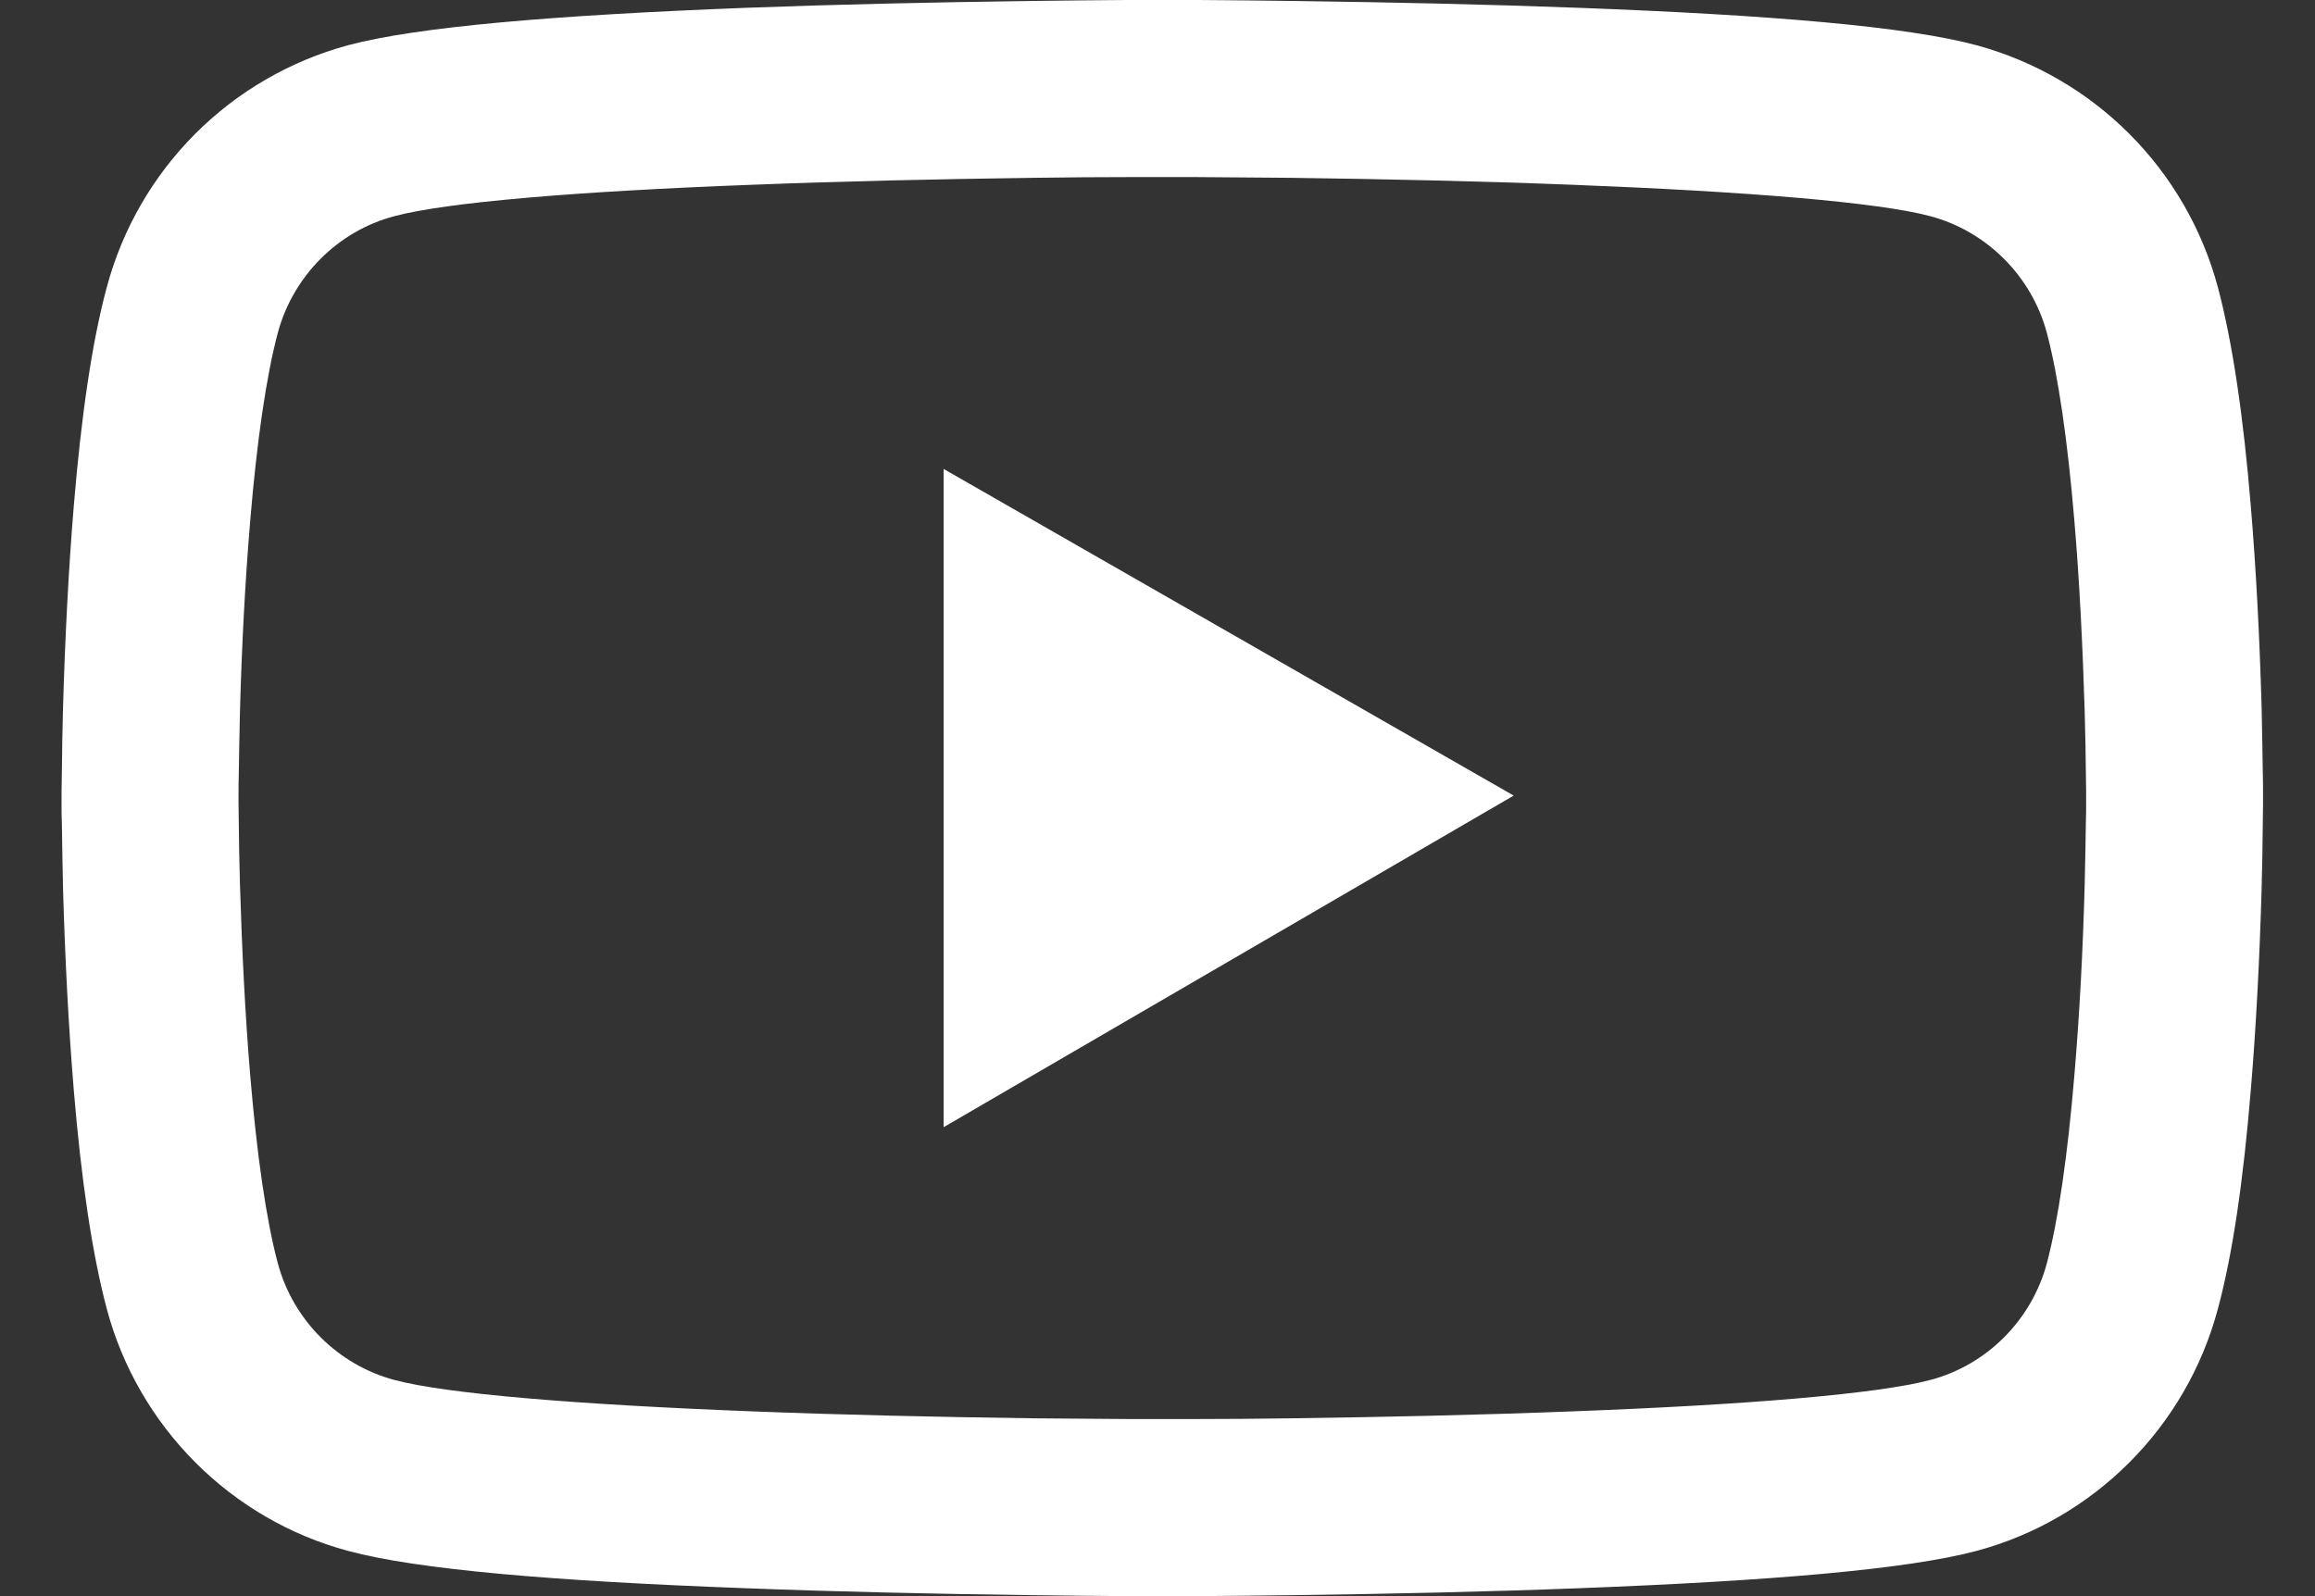 <svg width="29" height="20" viewBox="0 0 29 20" fill="none" xmlns="http://www.w3.org/2000/svg">
<rect x="0" y="0" width="29" height="20" fill="#333333" stroke="none"/>
<path d="M28.349 9.914C28.349 9.846 28.349 9.769 28.346 9.68C28.343 9.431 28.337 9.151 28.331 8.852C28.306 7.993 28.263 7.138 28.195 6.331C28.103 5.22 27.968 4.294 27.783 3.598C27.588 2.872 27.206 2.21 26.675 1.678C26.144 1.146 25.483 0.763 24.757 0.566C23.886 0.332 22.181 0.188 19.78 0.098C18.639 0.055 17.417 0.028 16.195 0.012C15.767 0.006 15.37 0.003 15.013 0H14.108C13.751 0.003 13.354 0.006 12.926 0.012C11.704 0.028 10.482 0.055 9.34 0.098C6.94 0.191 5.231 0.335 4.363 0.566C3.638 0.762 2.976 1.145 2.445 1.677C1.914 2.21 1.532 2.872 1.338 3.598C1.15 4.294 1.018 5.22 0.925 6.331C0.858 7.138 0.815 7.993 0.79 8.852C0.781 9.151 0.778 9.431 0.775 9.68C0.775 9.769 0.771 9.846 0.771 9.914V10.086C0.771 10.154 0.771 10.231 0.775 10.32C0.778 10.569 0.784 10.85 0.79 11.148C0.815 12.007 0.858 12.862 0.925 13.669C1.018 14.78 1.153 15.706 1.338 16.402C1.732 17.876 2.889 19.04 4.363 19.434C5.231 19.668 6.94 19.812 9.34 19.901C10.482 19.945 11.704 19.972 12.926 19.988C13.354 19.994 13.751 19.997 14.108 20H15.013C15.37 19.997 15.767 19.994 16.195 19.988C17.417 19.972 18.639 19.945 19.78 19.901C22.181 19.809 23.889 19.665 24.757 19.434C26.232 19.04 27.389 17.879 27.783 16.402C27.971 15.706 28.103 14.78 28.195 13.669C28.263 12.862 28.306 12.007 28.331 11.148C28.34 10.85 28.343 10.569 28.346 10.32C28.346 10.231 28.349 10.154 28.349 10.086V9.914ZM26.133 10.074C26.133 10.139 26.133 10.209 26.13 10.292C26.127 10.533 26.121 10.797 26.115 11.083C26.093 11.902 26.05 12.721 25.985 13.481C25.902 14.472 25.785 15.285 25.641 15.829C25.45 16.541 24.89 17.104 24.182 17.291C23.535 17.464 21.907 17.602 19.694 17.685C18.574 17.729 17.367 17.756 16.164 17.772C15.742 17.778 15.351 17.781 15.001 17.781H14.12L12.957 17.772C11.753 17.756 10.55 17.729 9.426 17.685C7.213 17.599 5.582 17.464 4.939 17.291C4.231 17.101 3.671 16.541 3.48 15.829C3.335 15.285 3.218 14.472 3.135 13.481C3.071 12.721 3.031 11.902 3.006 11.083C2.997 10.797 2.994 10.529 2.991 10.292C2.991 10.209 2.988 10.135 2.988 10.074V9.926C2.988 9.861 2.988 9.791 2.991 9.708C2.994 9.468 3 9.203 3.006 8.917C3.028 8.098 3.071 7.279 3.135 6.519C3.218 5.528 3.335 4.715 3.48 4.171C3.671 3.46 4.231 2.896 4.939 2.709C5.585 2.536 7.213 2.398 9.426 2.315C10.547 2.271 11.753 2.244 12.957 2.228C13.378 2.222 13.769 2.219 14.12 2.219H15.001L16.164 2.228C17.367 2.244 18.571 2.271 19.694 2.315C21.907 2.401 23.538 2.536 24.182 2.709C24.89 2.899 25.45 3.46 25.641 4.171C25.785 4.715 25.902 5.528 25.985 6.519C26.05 7.279 26.09 8.098 26.115 8.917C26.124 9.203 26.127 9.471 26.13 9.708C26.13 9.791 26.133 9.865 26.133 9.926V10.074ZM11.821 14.124L18.962 9.969L11.821 5.876V14.124Z" fill="white"/>
</svg>
